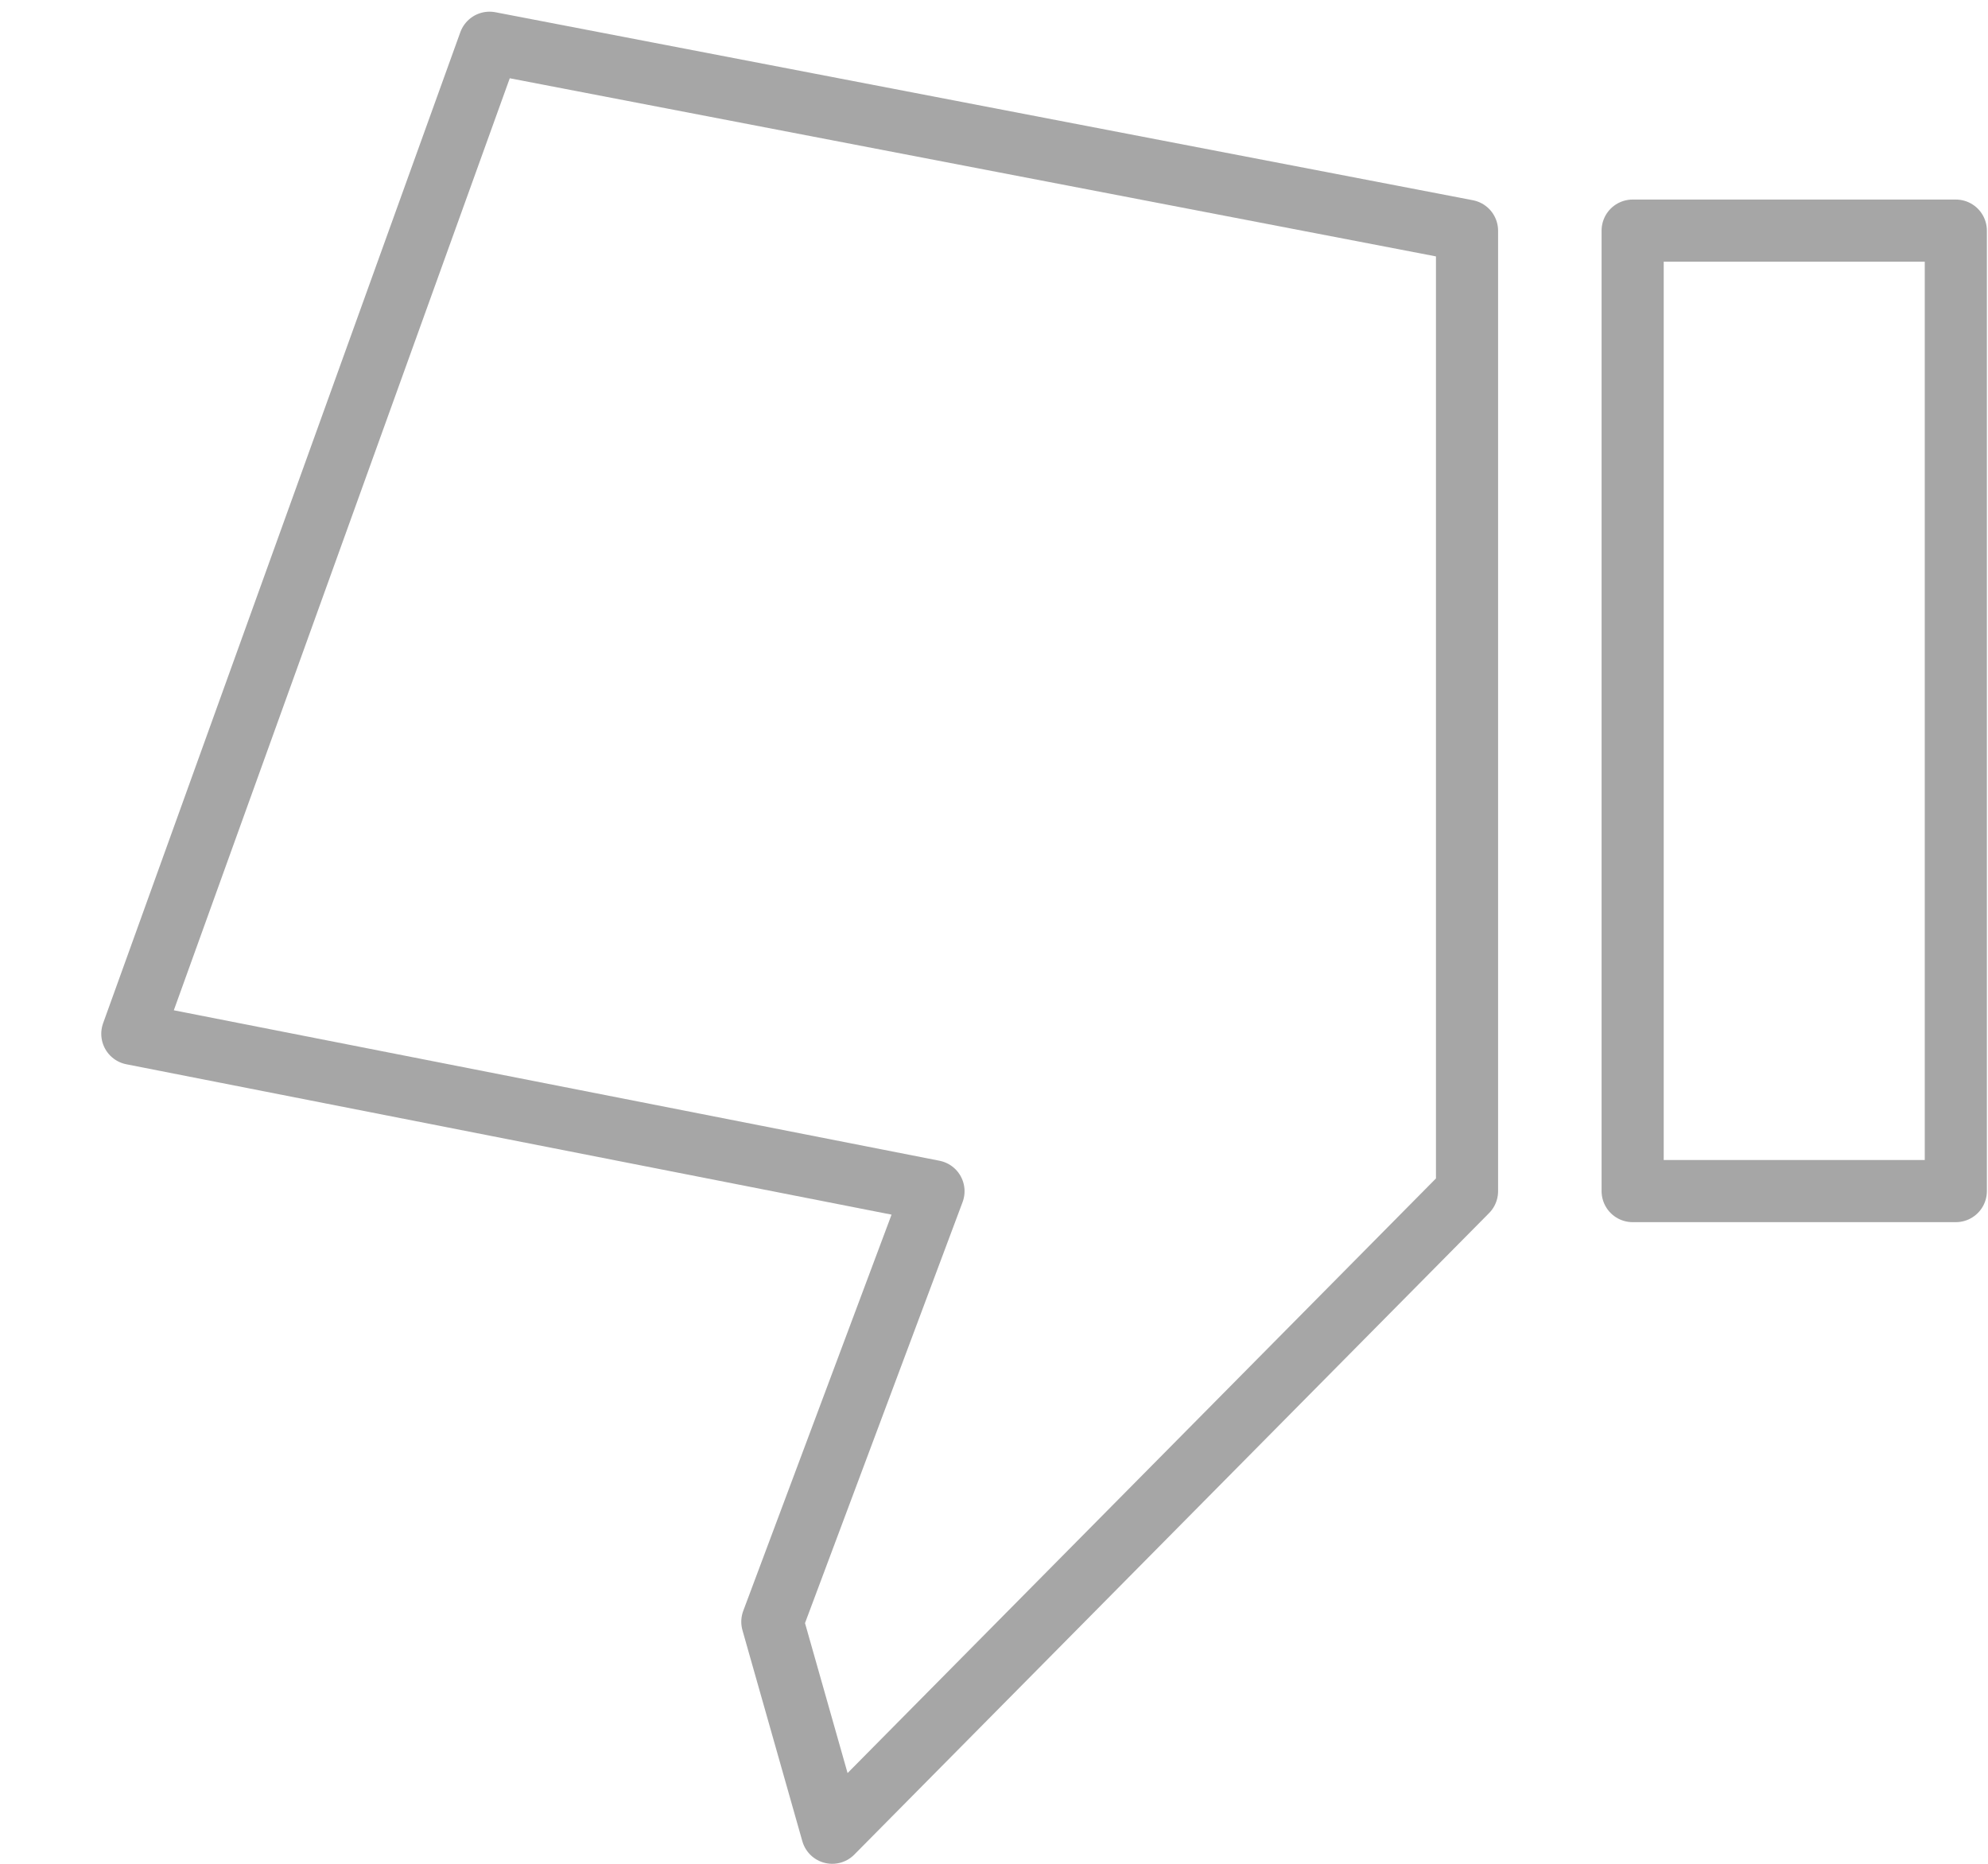 <?xml version="1.0" encoding="UTF-8"?>
<svg width="16px" height="15px" viewBox="0 0 16 15" version="1.1" xmlns="http://www.w3.org/2000/svg" xmlns:xlink="http://www.w3.org/1999/xlink">
    <!-- Generator: Sketch 52.6 (67491) - http://www.bohemiancoding.com/sketch -->
    <title>ThumbsDown_Empty</title>
    <desc>Created with Sketch.</desc>
    <g id="Page-1" stroke="none" stroke-width="1" fill="none" fill-rule="evenodd">
        <g id="Artboard" transform="translate(-48, -12)">
            <g id="ThumbsDown_Empty" transform="translate(56.5, 19.5) scale(-1, -1) translate(-56.5, -19.5) translate(49, 12)">
                <polygon id="Fill-1" points="0.259 13.144 2.86 13.144 2.86 5.414 0.259 5.414"></polygon>
                <polygon id="Stroke-2" stroke="#A6A6A6" stroke-width="0.5" stroke-linejoin="round" points="0.259 13.144 2.86 13.144 2.86 5.414 0.259 5.414"></polygon>
                <polygon id="Fill-4" points="4.193 5.413 4.193 13.143 12.06 14.656 14.935 6.68 8.487 5.413 9.784 1.948 9.302 0.25"></polygon>
                <polygon id="Stroke-5" stroke="#A6A6A6" stroke-width="0.5" stroke-linejoin="round" points="4.193 5.413 4.193 13.143 12.06 14.656 14.935 6.68 8.487 5.413 9.784 1.948 9.302 0.25"></polygon>
            </g>
        </g>
    </g>
</svg>